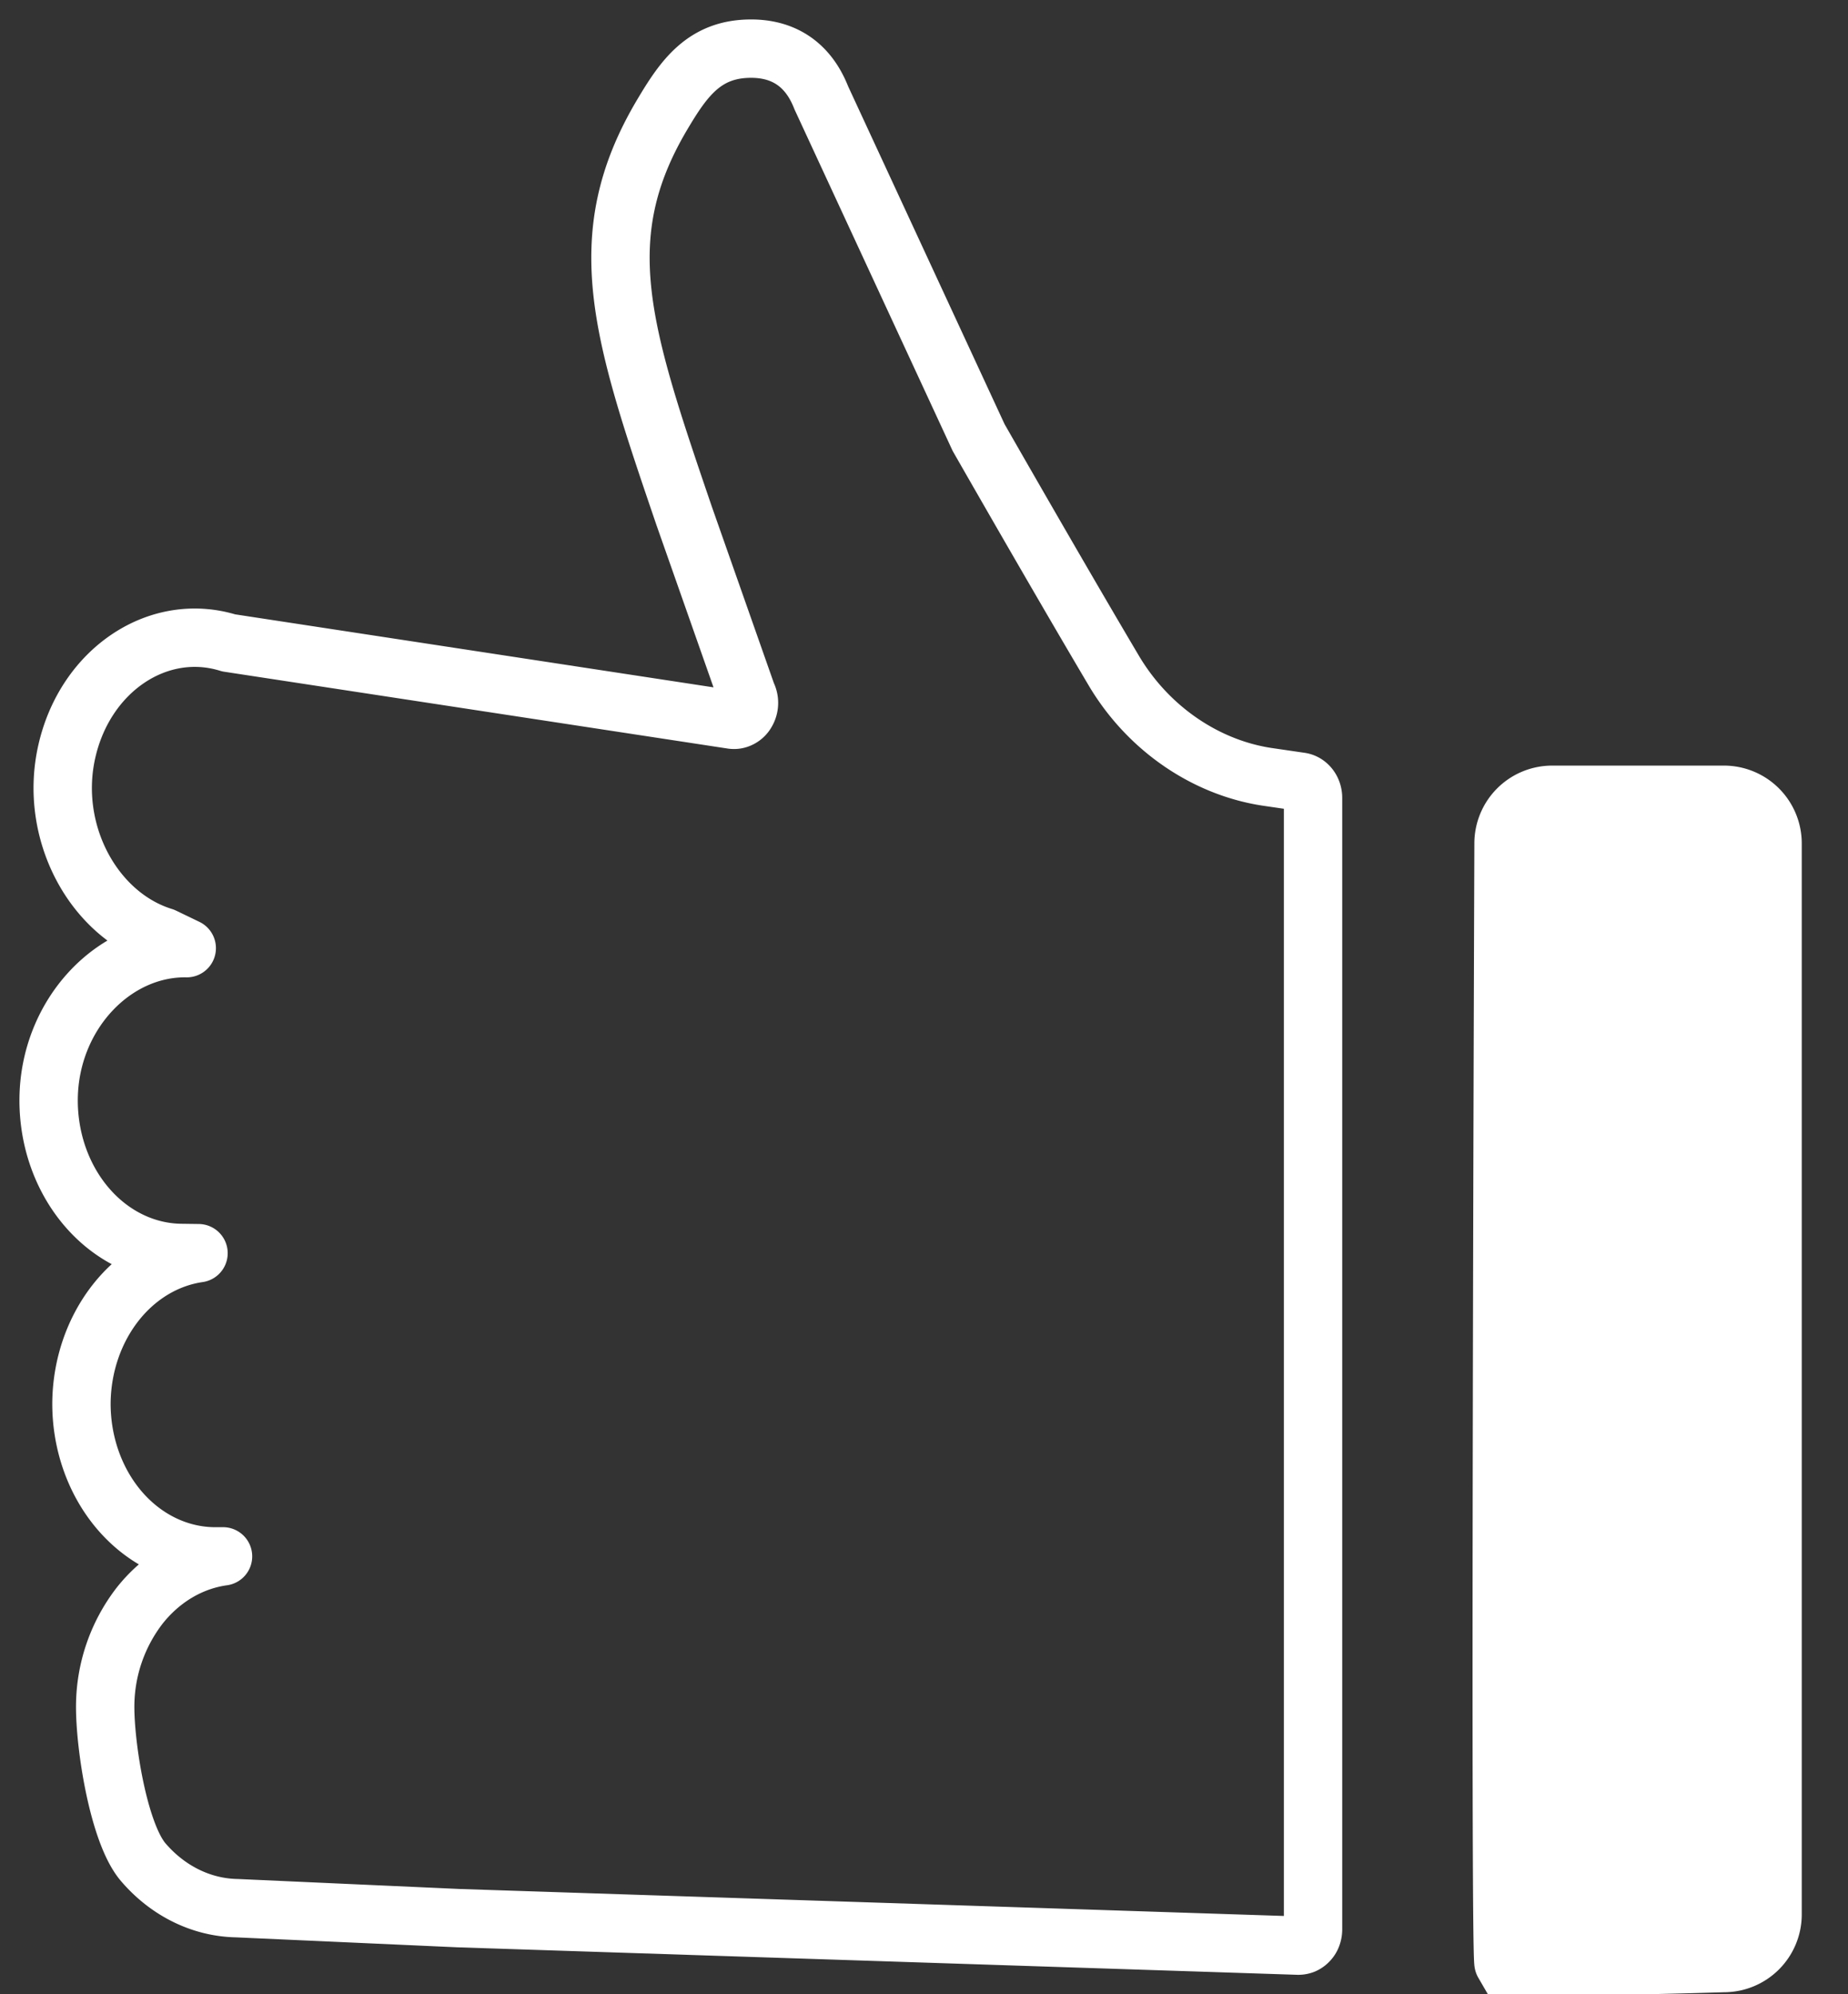 <svg xmlns="http://www.w3.org/2000/svg" width="38" height="41" fill="none"><rect width="100%" height="100%" fill="#333333" stroke="none"/><g stroke="#fff" stroke-linecap="round" stroke-width="1.2" clip-path="url(#a)"><path fill="#fff" stroke-miterlimit="10" d="M30.917 40.359c-.083-.143 0-23.018 0-23.018a1 1 0 0 1 1.001-1.001h3.53a1 1 0 0 1 1.001 1v22.018a1 1 0 0 1-1 1s-4.449.143-4.532 0Z"/><path stroke-linejoin="round" d="M1 22.583c.02-1.722 1.33-3.113 2.84-3.09l-.482-.232c-1.442-.446-2.367-2.17-1.98-3.83.385-1.663 1.882-2.66 3.324-2.214l10.35 1.579q.087.013.167-.028a.3.3 0 0 0 .129-.124.38.38 0 0 0 .01-.37L14.066 10.6c-1.282-3.76-1.944-5.72-.454-8.235C14.06 1.61 14.482 1 15.444 1s1.307.663 1.445 1.013l3.234 6.982s1.61 2.818 2.781 4.794c.714 1.202 1.905 1.998 3.167 2.184l.672.098c.071.011.136.05.184.112.047.061.073.14.073.222v23.258q0 .069-.023.132a.3.3 0 0 1-.067.11.3.3 0 0 1-.1.073.3.3 0 0 1-.115.022L9.43 39.435l-4.558-.205c-.727-.013-1.42-.353-1.928-.947-.507-.594-.788-2.392-.781-3.222a3.4 3.4 0 0 1 .708-2.05c.445-.563 1.055-.923 1.715-1.014h-.203c-.727-.013-1.42-.354-1.927-.947-.507-.594-.788-1.392-.781-2.221.01-.756.26-1.482.702-2.045s1.048-.925 1.705-1.02l-.375-.005c-.727-.013-1.421-.355-1.928-.95C1.27 24.213.99 23.412 1 22.582"/></g><defs><clipPath id="a"><path fill="#fff" d="M38 0H0v41h38z"/></clipPath></defs></svg>